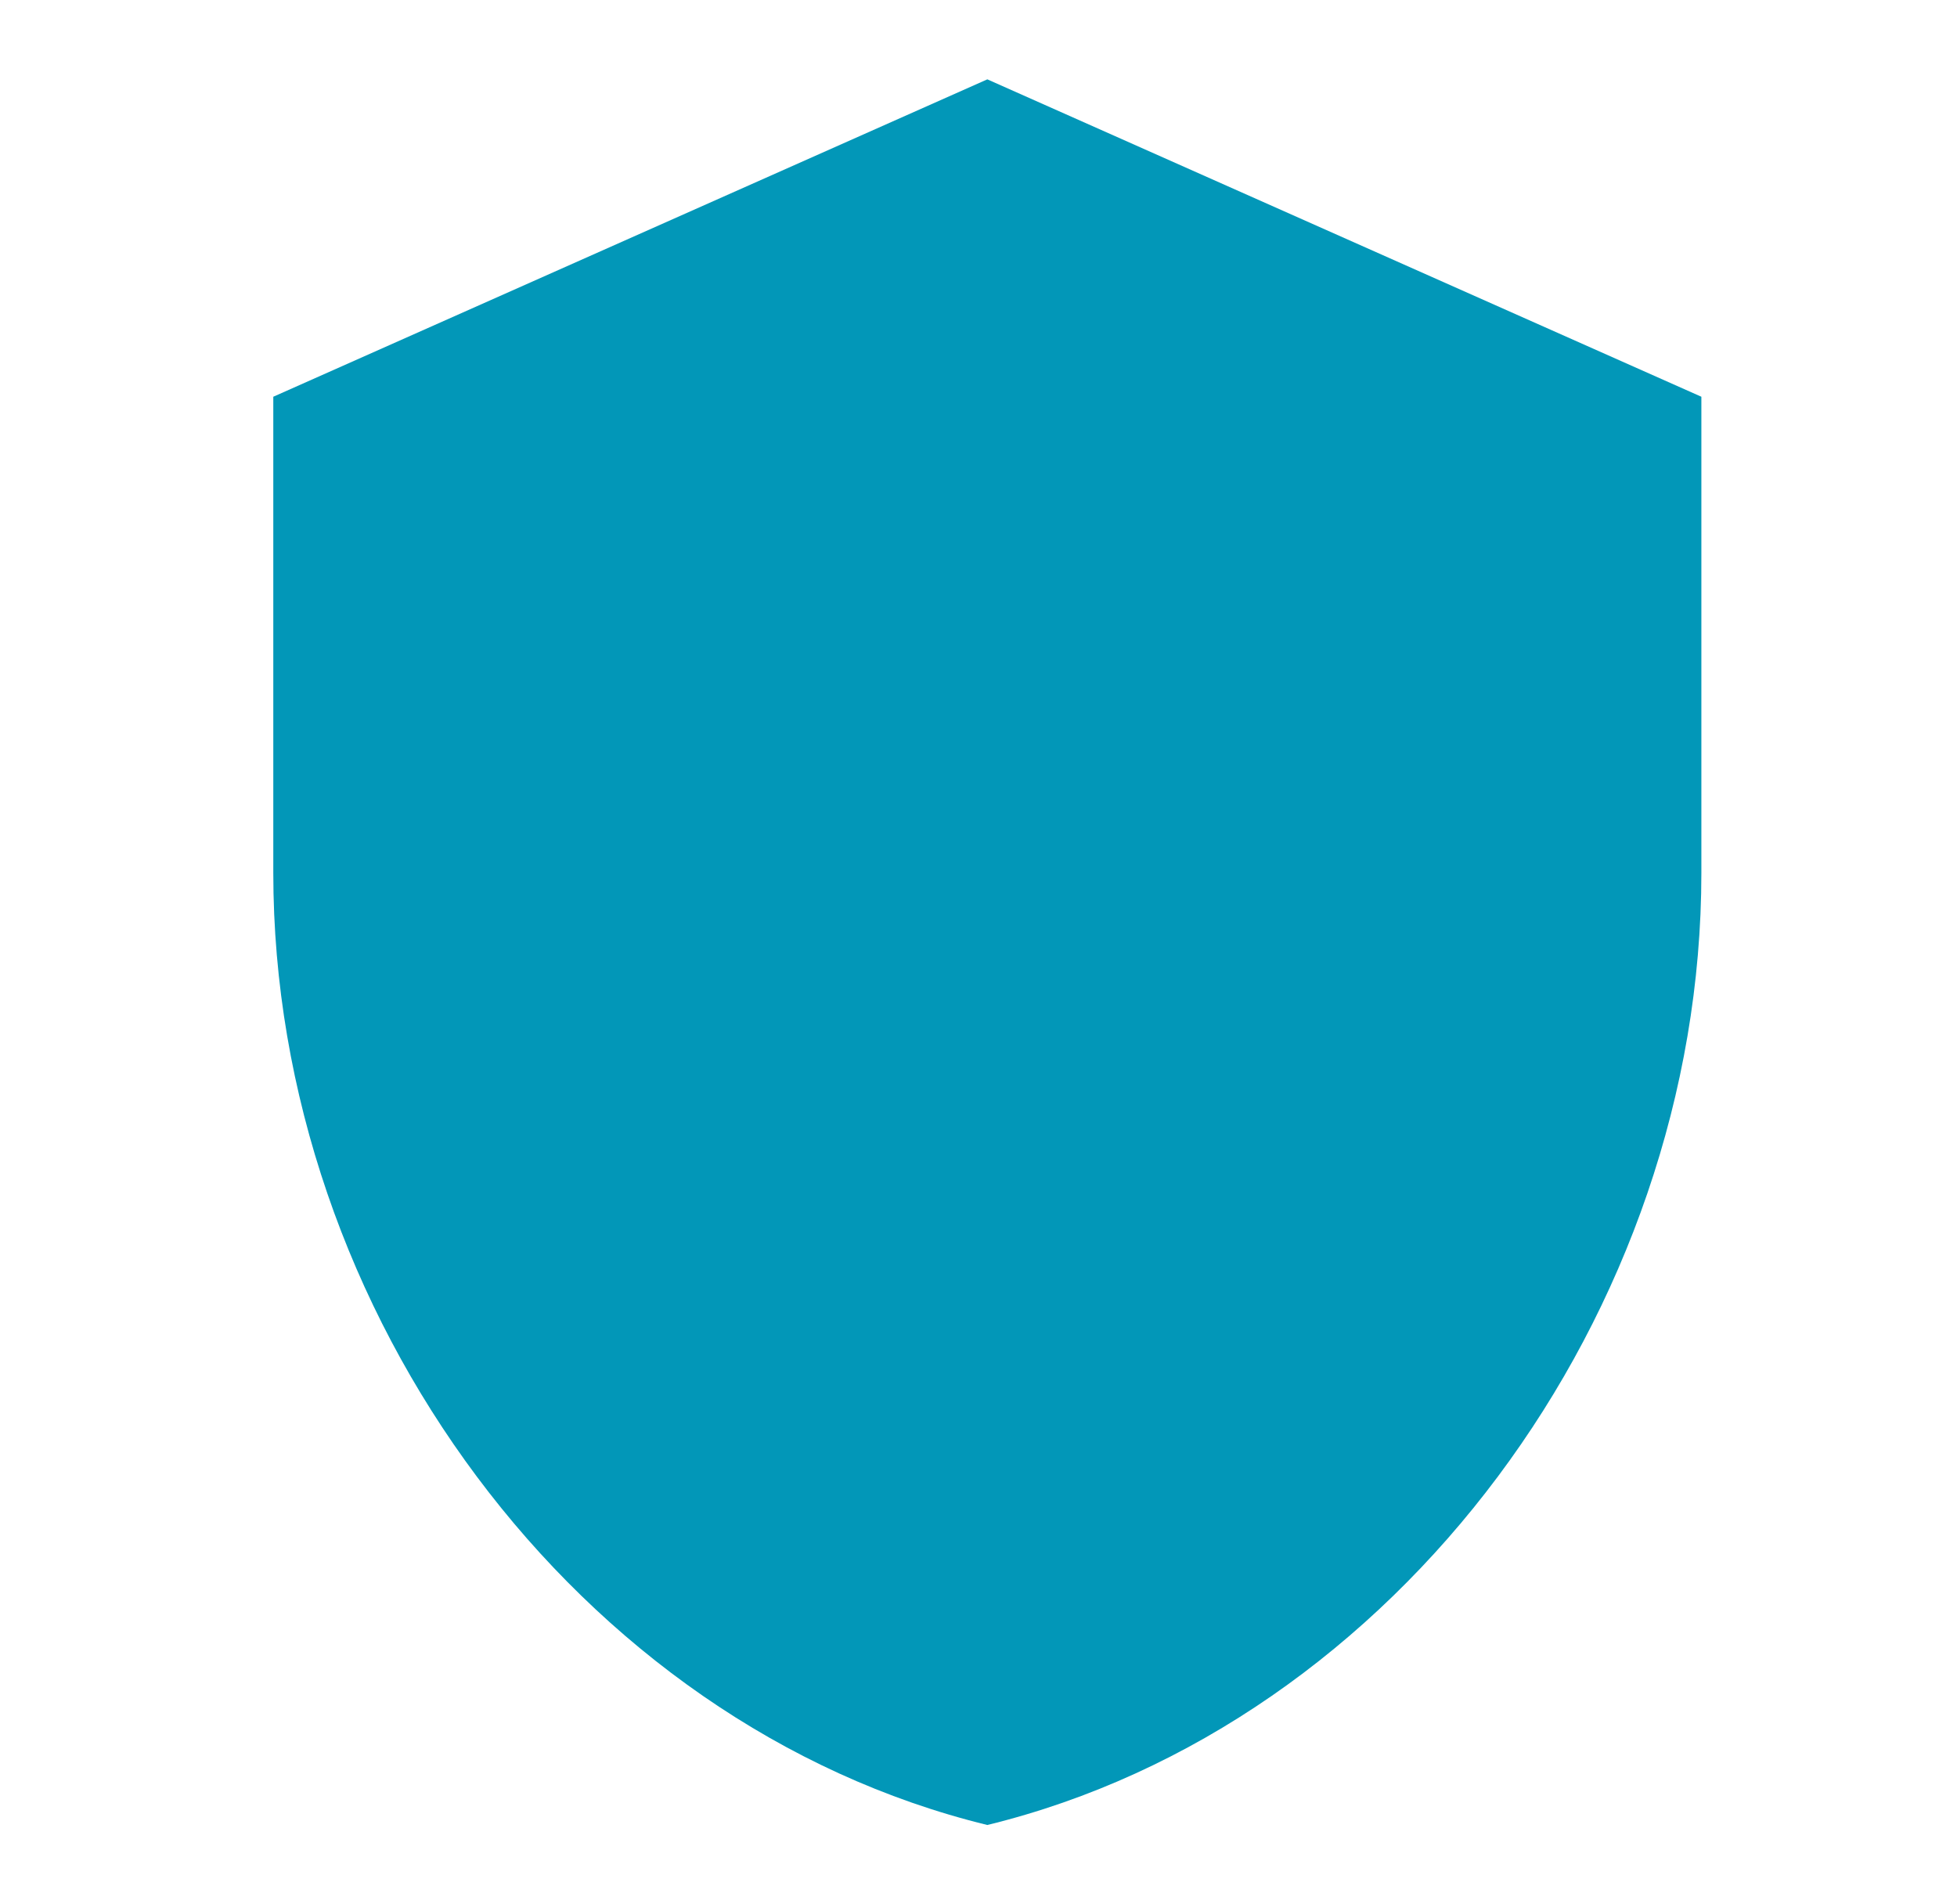 <svg width="37" height="36" viewBox="0 0 37 36" fill="none" xmlns="http://www.w3.org/2000/svg">
<path d="M18.667 1.5L5.167 7.5V16.5C5.167 24.825 10.927 32.61 18.667 34.5C26.407 32.61 32.167 24.825 32.167 16.5V7.5L18.667 1.5Z" fill="#0297B8"/>
</svg>
